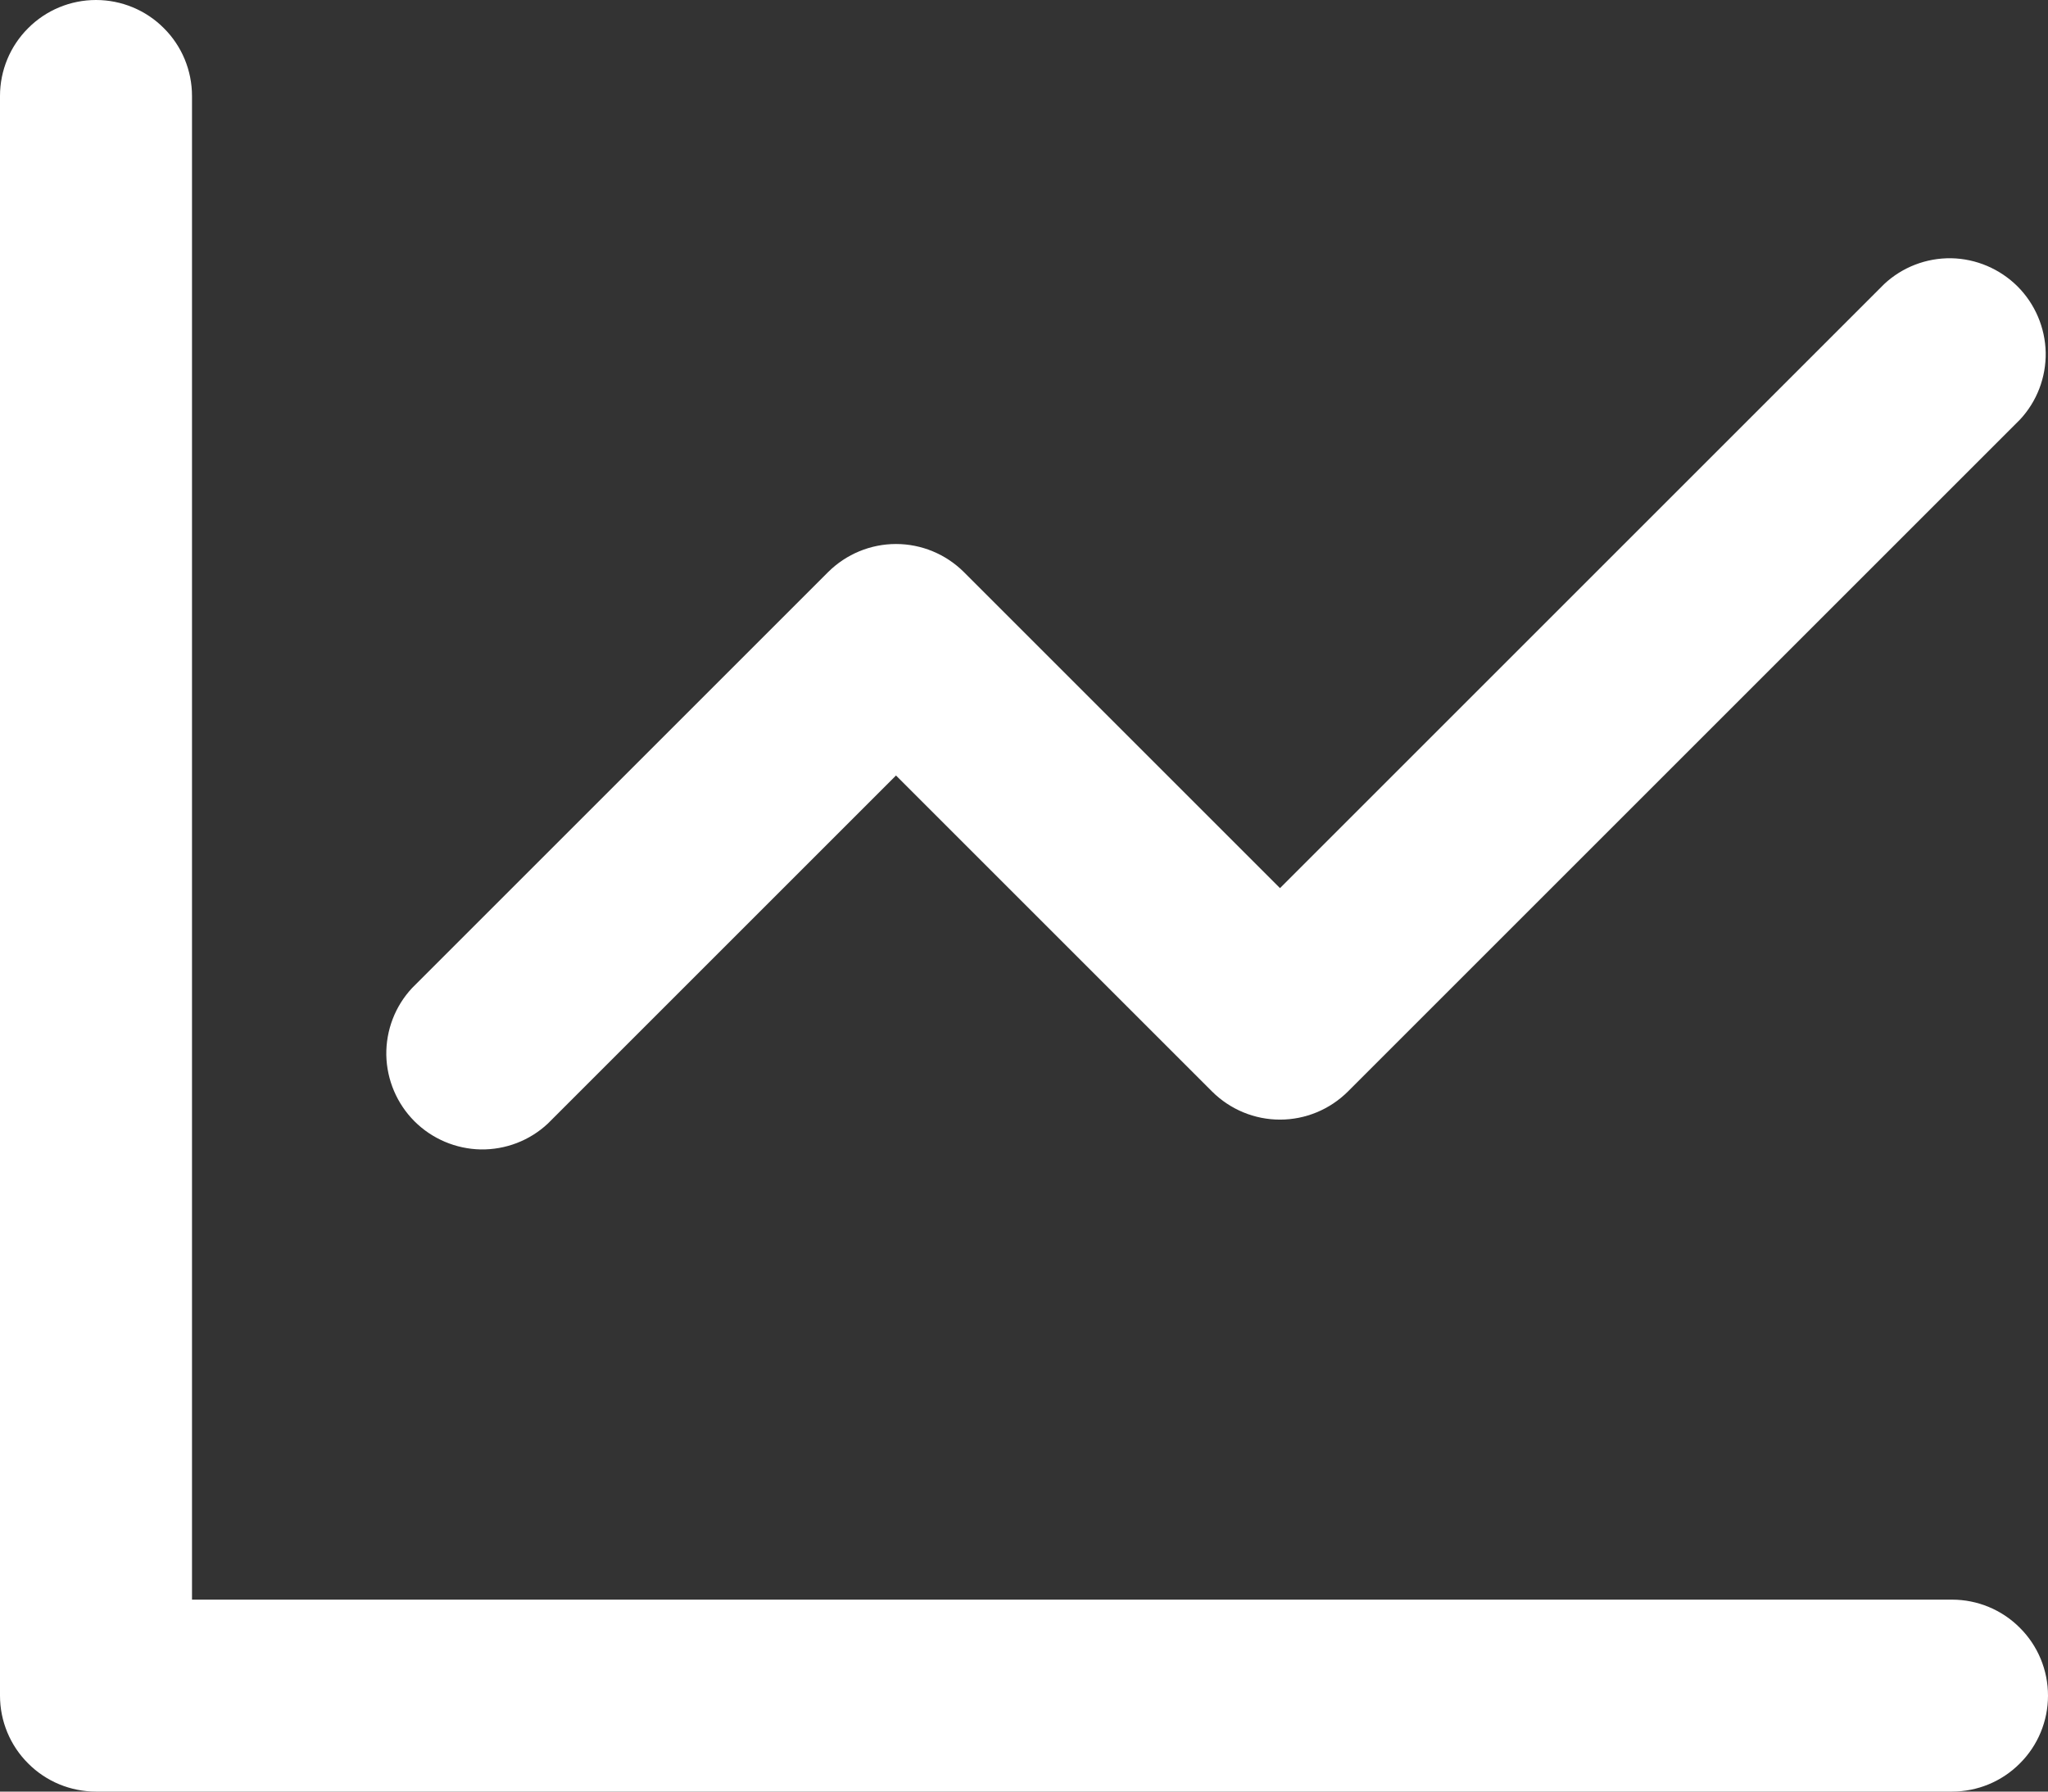 <?xml version="1.0" encoding="UTF-8"?> <svg xmlns="http://www.w3.org/2000/svg" width="16" height="14" viewBox="0 0 16 14" fill="none"><rect x="0" y="0" width="16" height="14" fill="#333333" stroke="none"/><path d="M1.5 0.75V12.5H15.25C15.449 12.5 15.64 12.579 15.78 12.72C15.921 12.86 16 13.051 16 13.25C16 13.449 15.921 13.64 15.78 13.78C15.64 13.921 15.449 14 15.25 14H0.75C0.551 14 0.36 13.921 0.22 13.78C0.079 13.64 0 13.449 0 13.25L0 0.75C0 0.551 0.079 0.36 0.22 0.22C0.36 0.079 0.551 0 0.75 0C0.949 0 1.14 0.079 1.28 0.22C1.421 0.36 1.5 0.551 1.5 0.75ZM15.78 3.28L10.53 8.53C10.389 8.67 10.199 8.749 10 8.749C9.801 8.749 9.611 8.67 9.47 8.53L7 6.06L4.28 8.78C4.138 8.913 3.95 8.985 3.755 8.982C3.561 8.978 3.375 8.899 3.238 8.762C3.101 8.625 3.022 8.439 3.018 8.245C3.015 8.05 3.087 7.862 3.22 7.72L6.47 4.47C6.611 4.33 6.801 4.251 7 4.251C7.199 4.251 7.389 4.33 7.53 4.47L10 6.94L14.72 2.22C14.862 2.087 15.05 2.015 15.245 2.018C15.439 2.022 15.624 2.101 15.762 2.238C15.899 2.375 15.978 2.561 15.982 2.755C15.985 2.95 15.913 3.138 15.78 3.28Z" fill="white"></path></svg> 